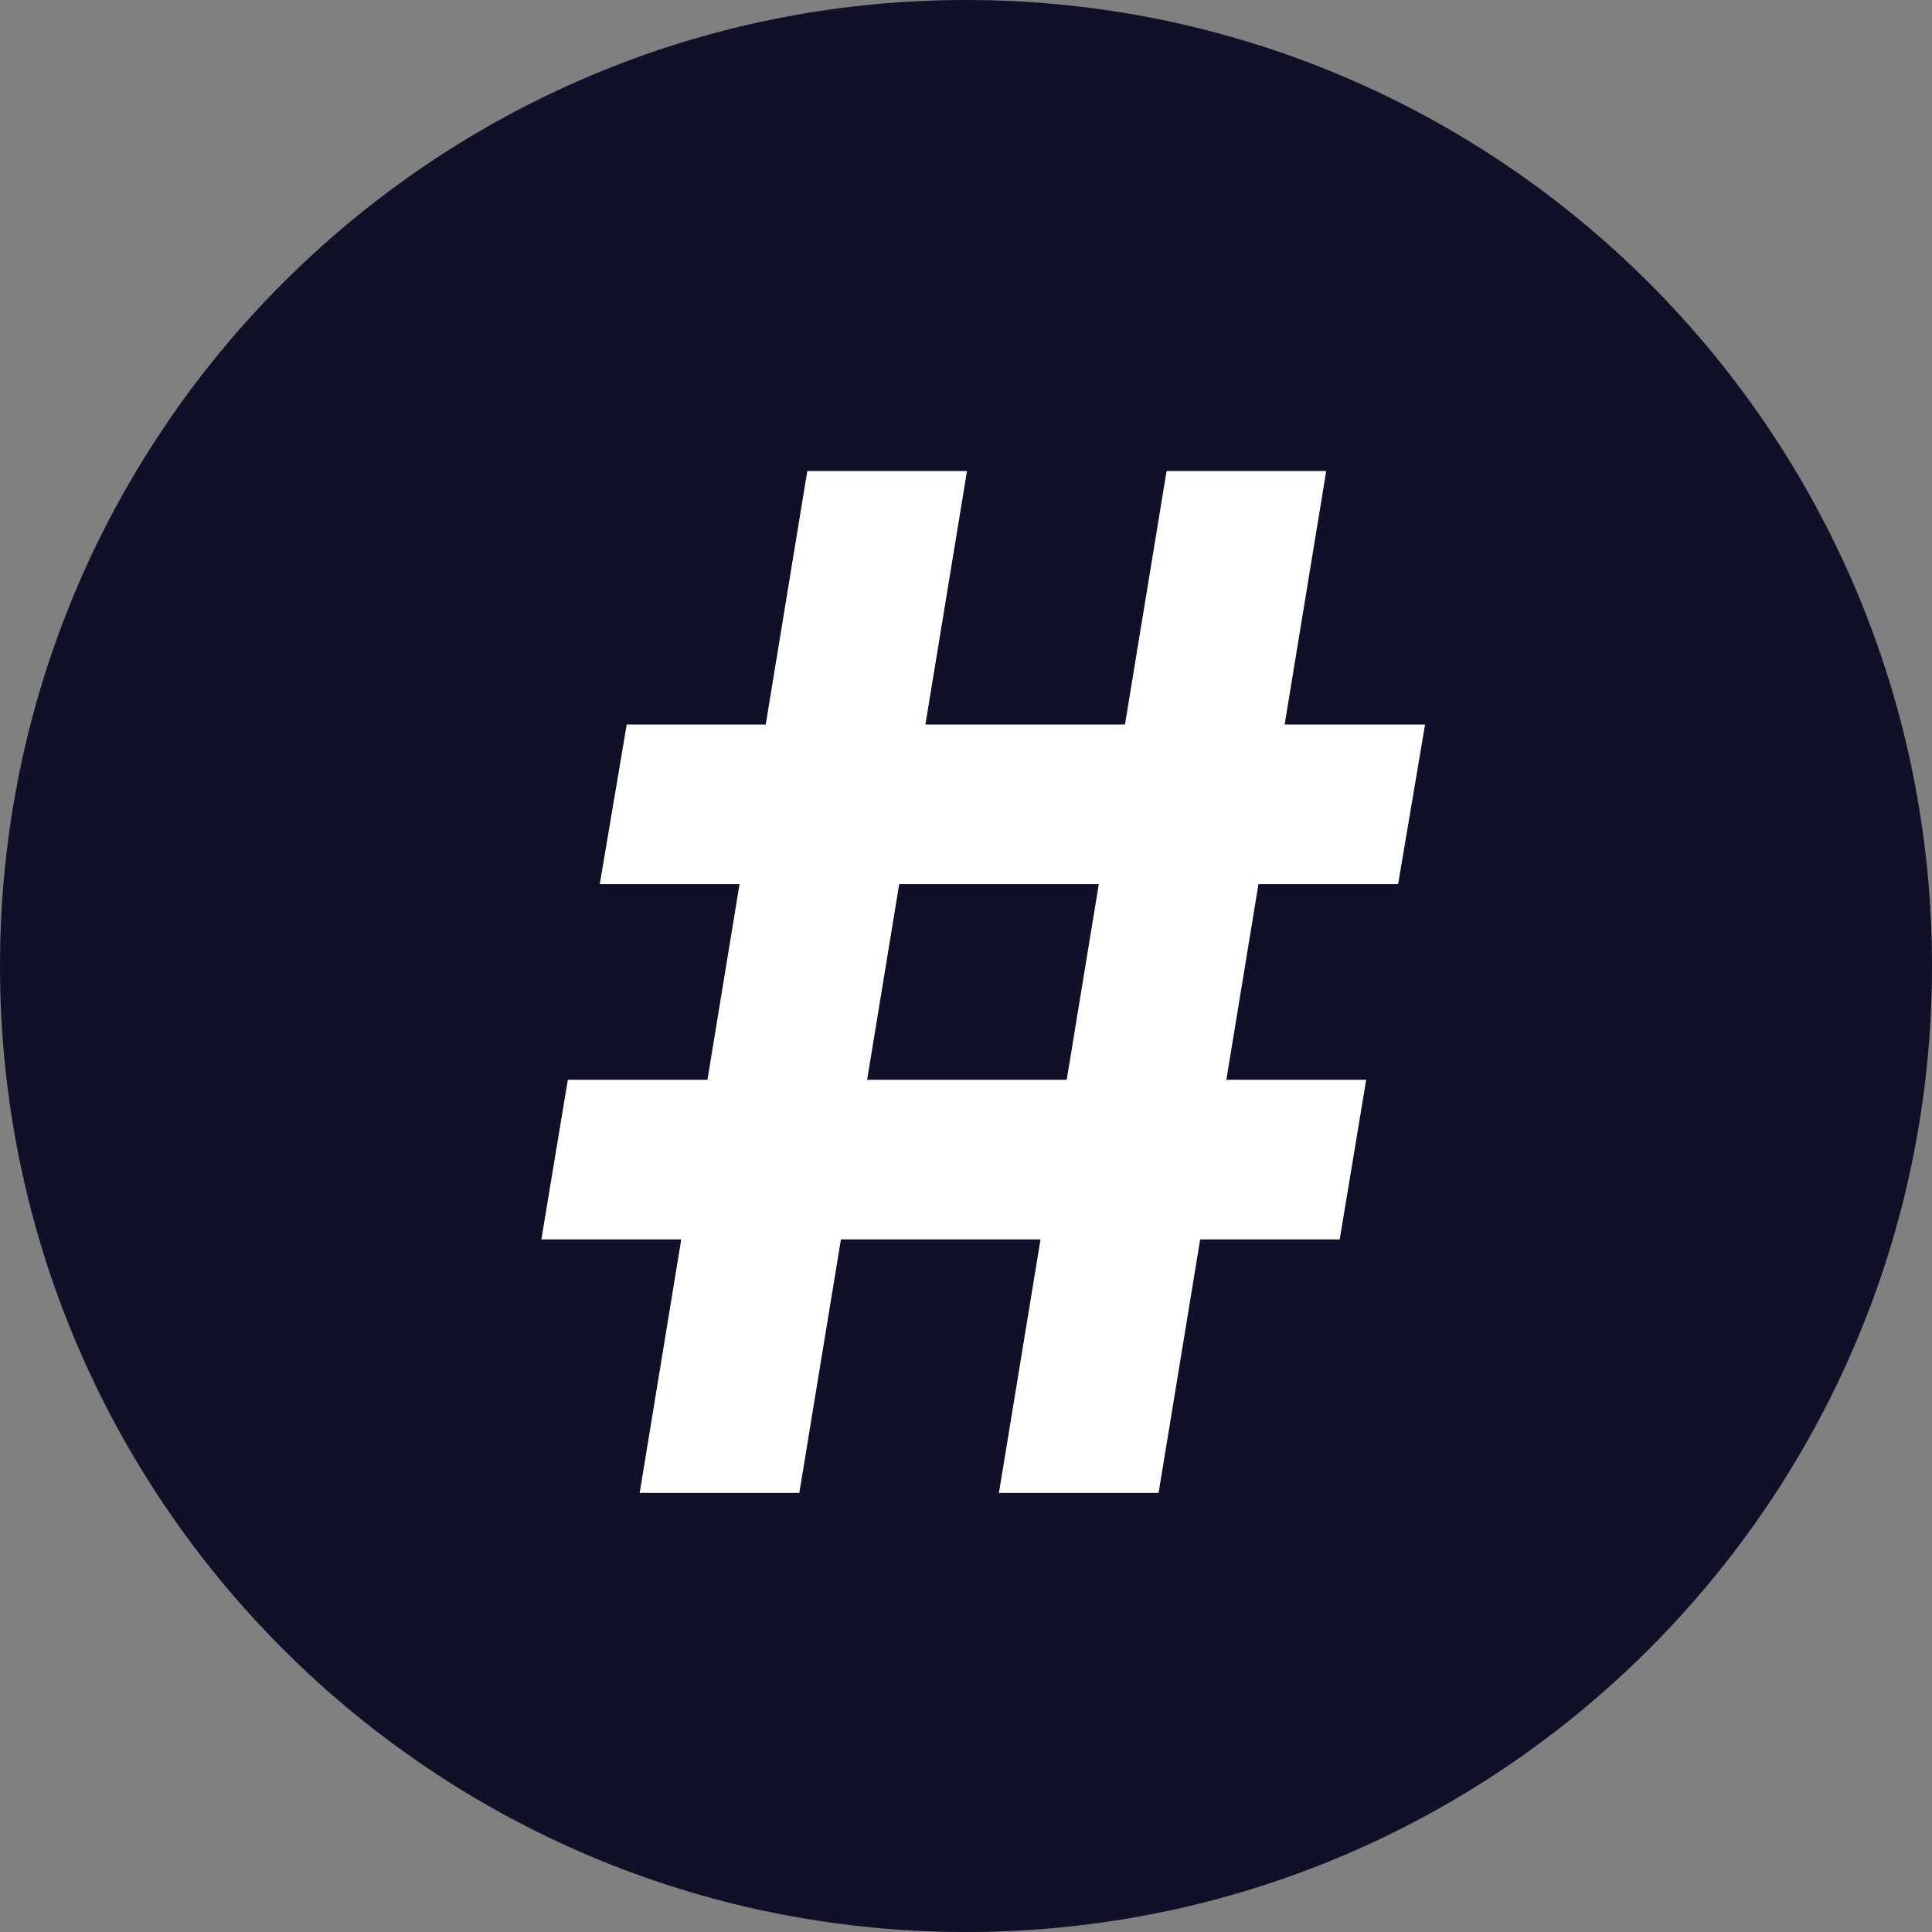 <?xml version="1.0" encoding="UTF-8"?> <svg xmlns="http://www.w3.org/2000/svg" width="44" height="44" viewBox="0 0 44 44" fill="none"><rect x="0" y="0" width="44" height="44" fill="#808080" stroke="none"/><g clip-path="url(#clip0_1_23)"><path d="M44 22C44 9.85 34.15 0 22 0C9.85 0 0 9.85 0 22C0 34.15 9.85 44 22 44C34.15 44 44 34.15 44 22Z" fill="#101028"></path><path d="M22.75 34L26.568 10.727H30.204L26.386 34H22.75ZM12.329 28.227L12.932 24.591H31.114L30.511 28.227H12.329ZM14.568 34L18.386 10.727H22.023L18.204 34H14.568ZM13.659 20.136L14.273 16.5H32.455L31.841 20.136H13.659Z" fill="white"></path></g><defs><clipPath id="clip0_1_23"><rect width="44" height="44" fill="white"></rect></clipPath></defs></svg> 